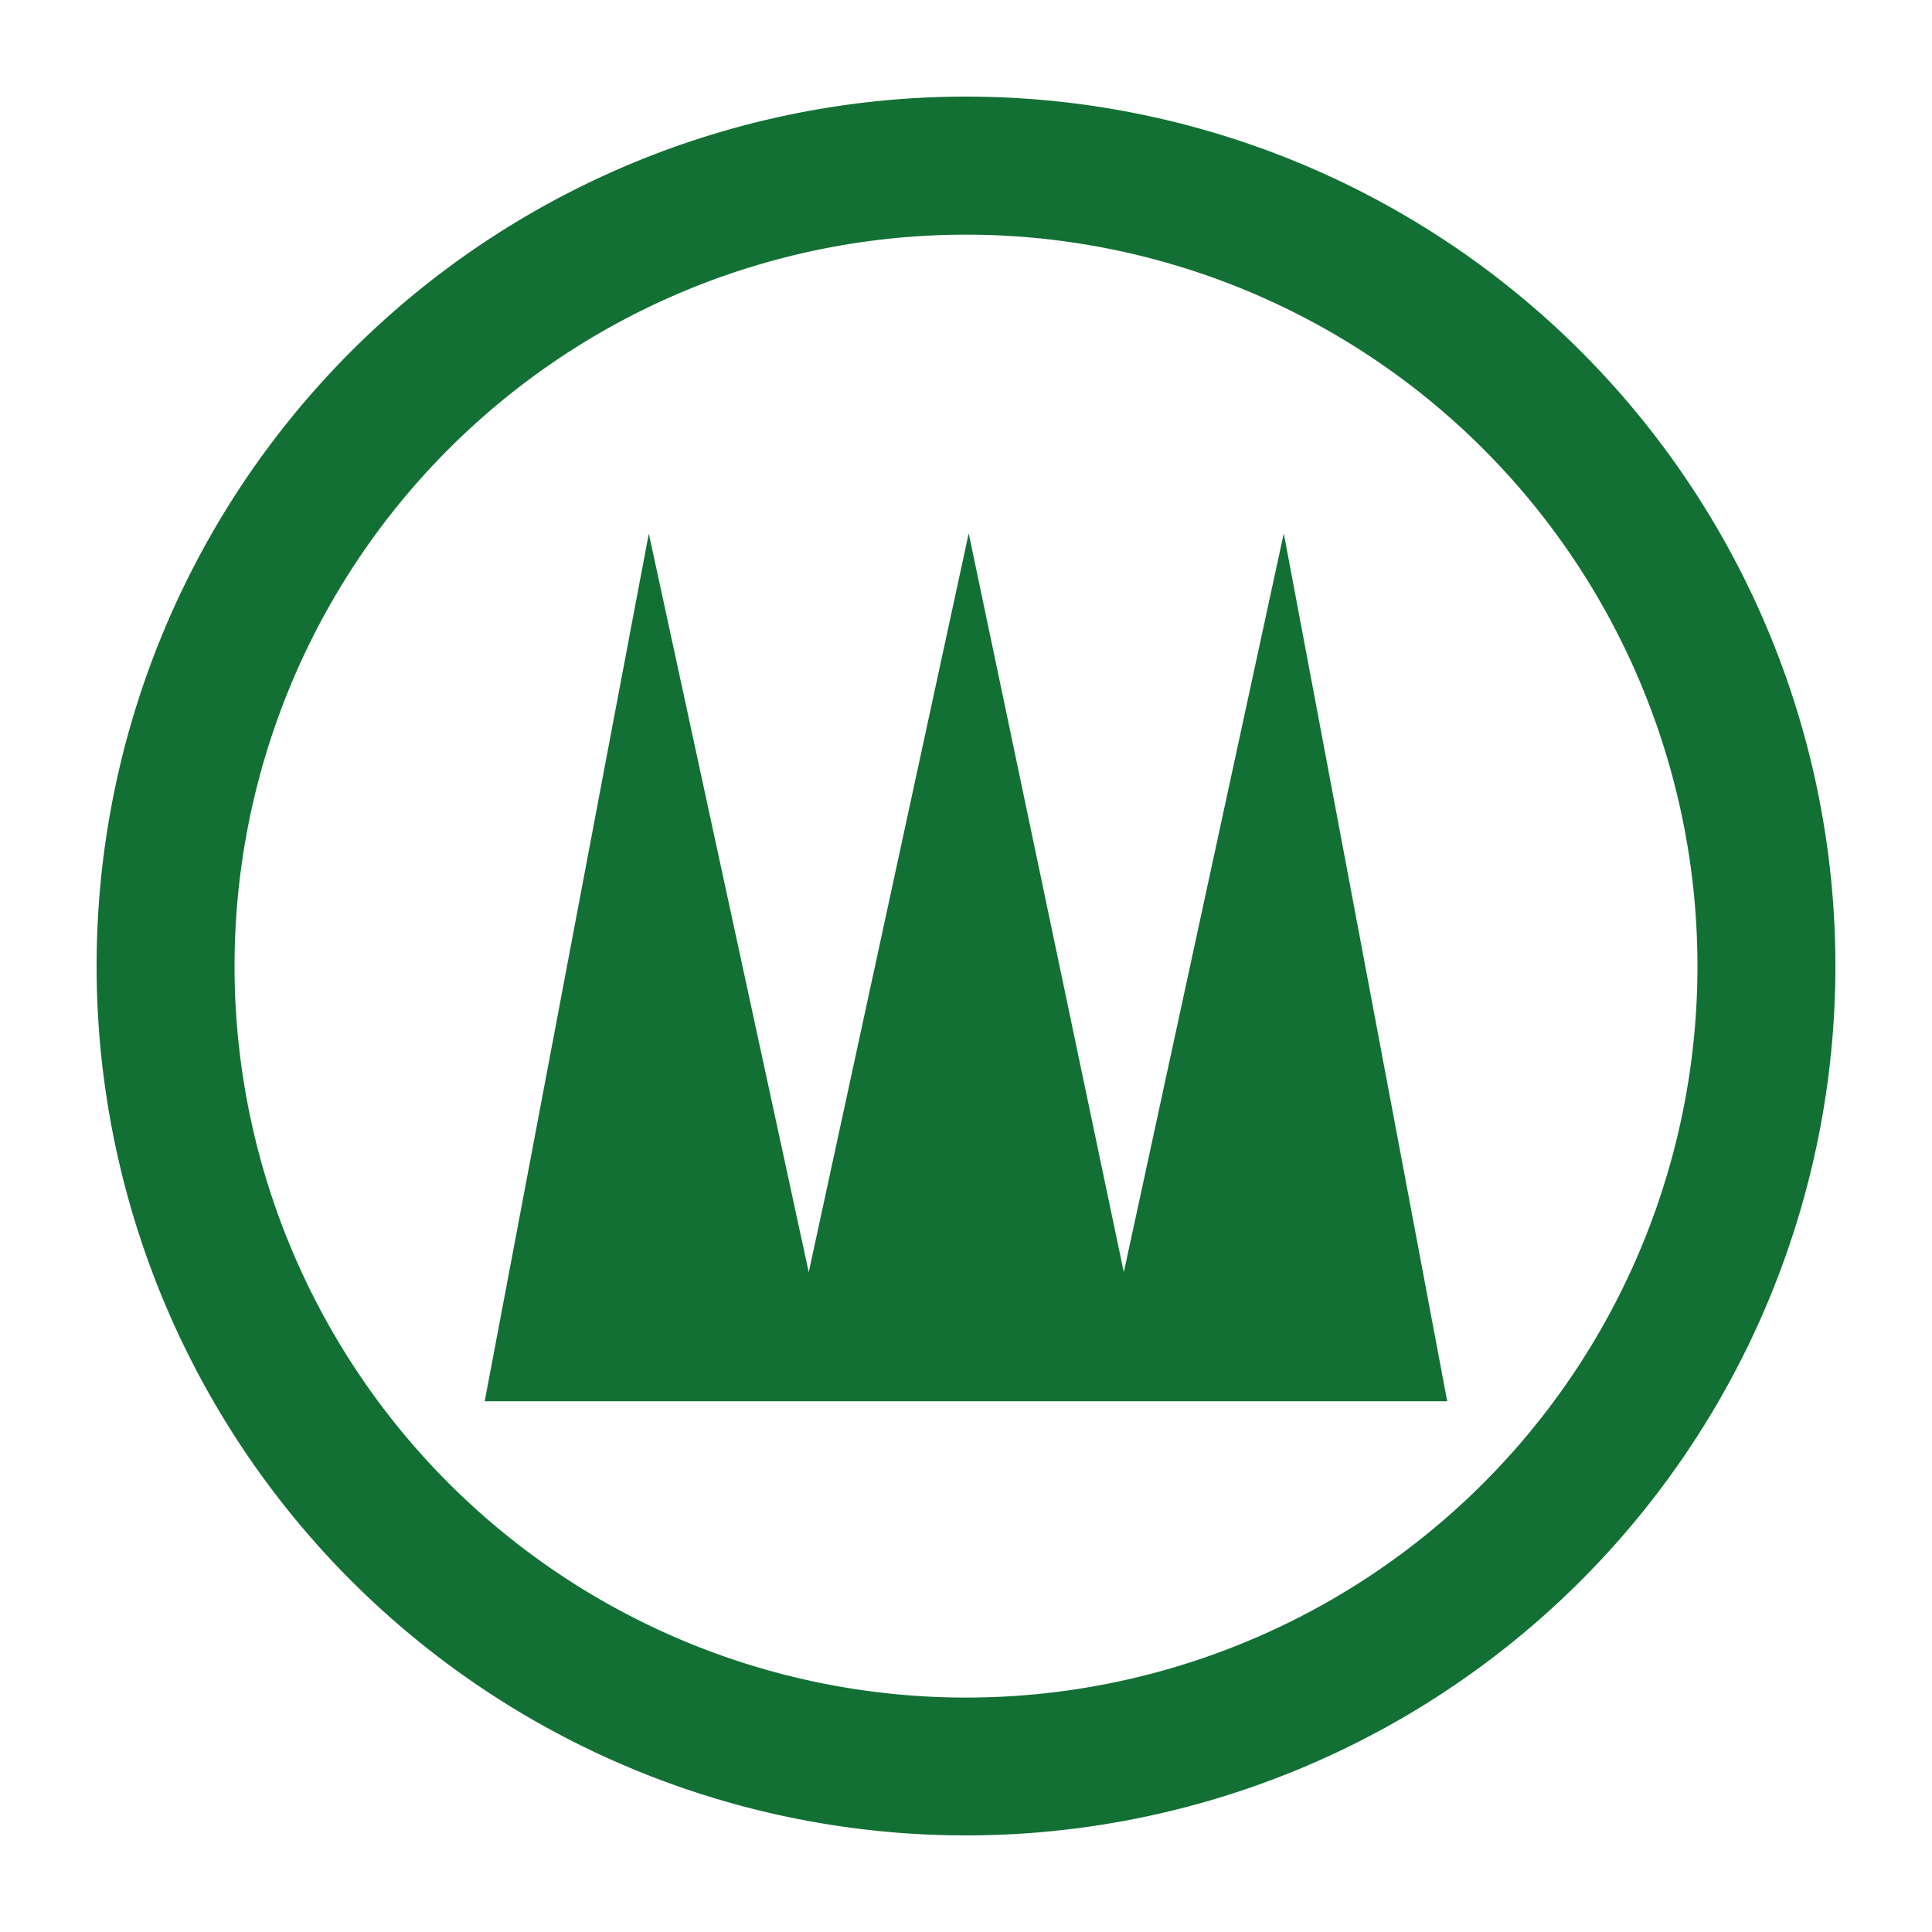 <svg xmlns:rdf="http://www.w3.org/1999/02/22-rdf-syntax-ns#" xmlns="http://www.w3.org/2000/svg" height="500" width="500">
 <path fill="#127034" fill-rule="evenodd" d="m250 25a225 225 0 0 0 -225 225 225 225 0 0 0 225 225 225 225 0 0 0 225 -225 225 225 0 0 0 -225 -225zm0 35.73a189.3 189.3 0 0 1 189.3 189.3 189.3 189.3 0 0 1 -189.3 189.3 189.3 189.3 0 0 1 -189.3 -189.3 189.3 189.3 0 0 1 189.3 -189.3zm-82.08 77.31-42.48 224.6h249.1l-42.3-224.6-41.4 191.2-40.14-191.2-41.4 191.2-41.4-191.2z"/>
</svg>
